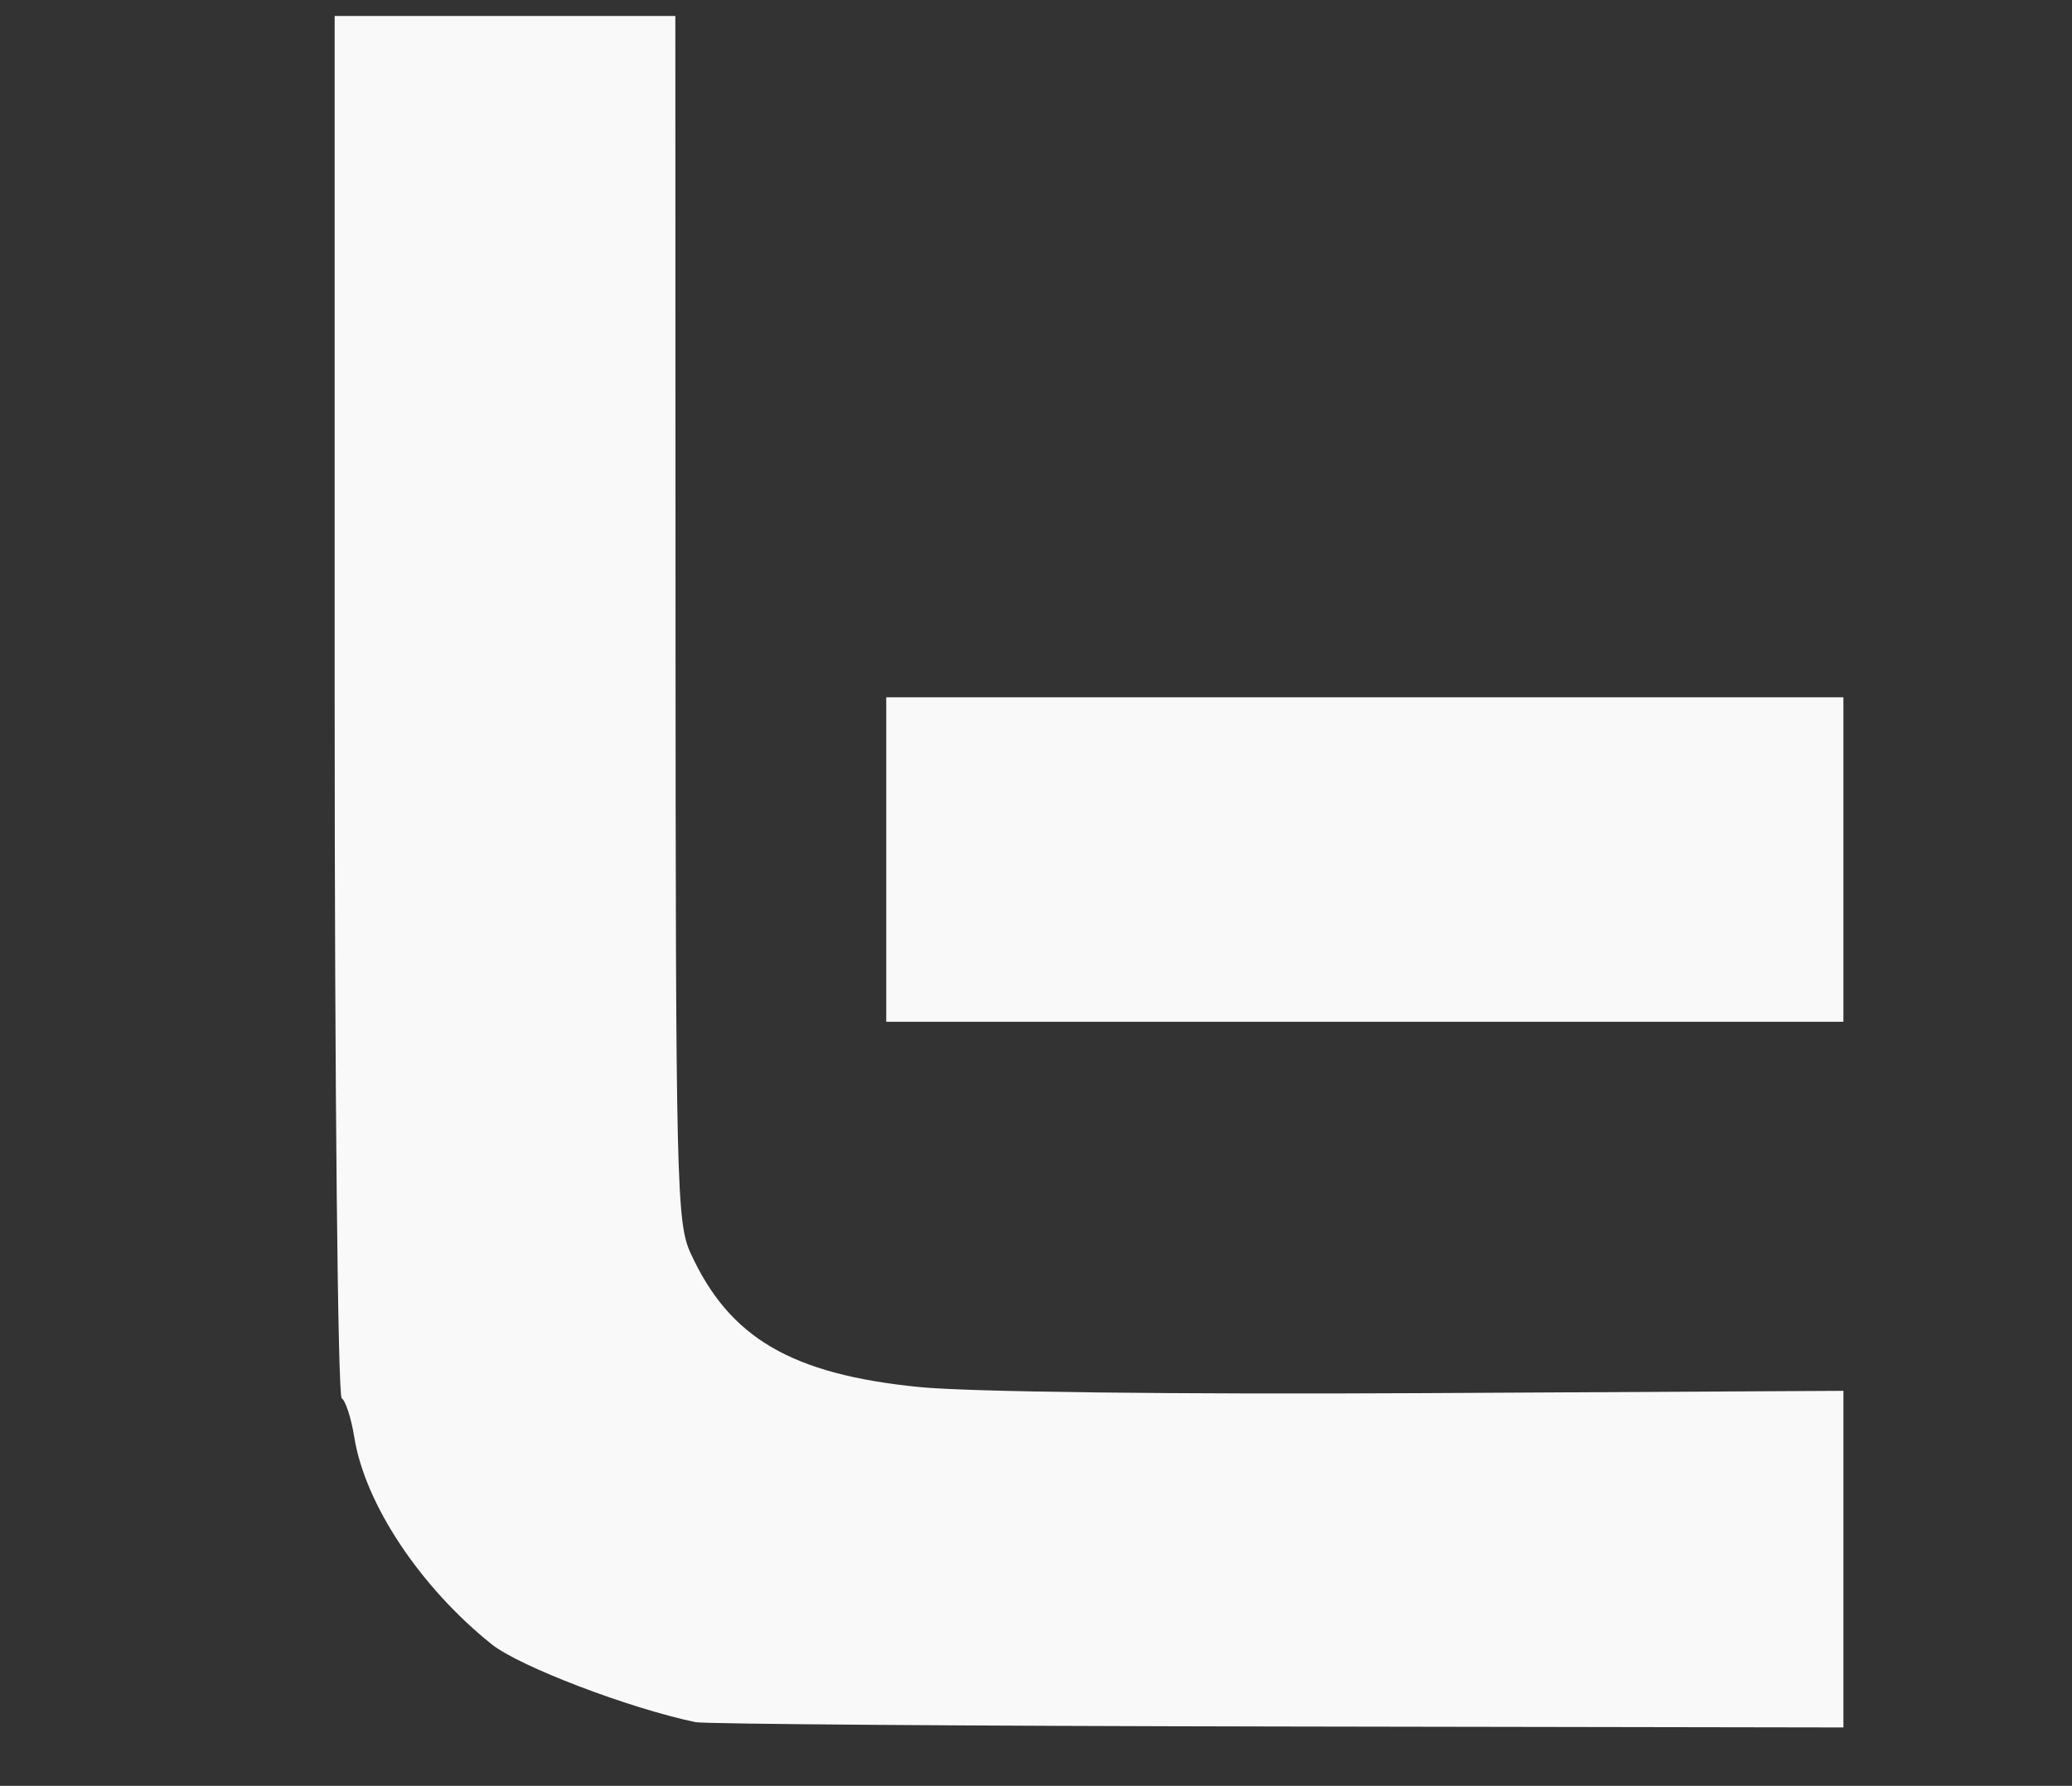 <?xml version="1.0" encoding="UTF-8" standalone="no"?>
<!-- Created with Inkscape (http://www.inkscape.org/) -->

<svg
   xmlns:dc="http://purl.org/dc/elements/1.1/"
   xmlns:cc="http://creativecommons.org/ns#"
   xmlns:rdf="http://www.w3.org/1999/02/22-rdf-syntax-ns#"
   xmlns:svg="http://www.w3.org/2000/svg"
   xmlns="http://www.w3.org/2000/svg"
   xmlns:sodipodi="http://sodipodi.sourceforge.net/DTD/sodipodi-0.dtd"
   xmlns:inkscape="http://www.inkscape.org/namespaces/inkscape"
   width="144.999mm"
   height="124.979mm"
   viewBox="0 0 144.999 124.979"
   version="1.1"
   id="svg859"
   inkscape:version="0.92.3 (2405546, 2018-03-11)"
   sodipodi:docname="white L logo.svg">
  <rect x="0" y="0" width="144.999" height="124.979" fill="#333333" stroke="none"/>
  <defs
     id="defs853" />
  <sodipodi:namedview
     id="base"
     pagecolor="#ffffff"
     bordercolor="#666666"
     borderopacity="1.0"
     inkscape:pageopacity="0.0"
     inkscape:pageshadow="2"
     inkscape:zoom="0.35"
     inkscape:cx="157.0903"
     inkscape:cy="294.49295"
     inkscape:document-units="mm"
     inkscape:current-layer="g851"
     showgrid="false"
     fit-margin-top="0"
     fit-margin-left="0"
     fit-margin-right="0"
     fit-margin-bottom="0"
     inkscape:window-width="1489"
     inkscape:window-height="647"
     inkscape:window-x="403"
     inkscape:window-y="343"
     inkscape:window-maximized="0" />
  <g
     inkscape:label="Layer 1"
     inkscape:groupmode="layer"
     id="layer1"
     transform="translate(-15.028,-67.737)">
    <g
       transform="matrix(0.282,0,0,0.282,-20.453,-229.571)"
       id="g851">
      <g
         id="g1609"
         transform="matrix(3.006,0,0,3.006,-995.633,-2635.12)"
         style="fill:#ffffff">
        <g
           id="g1603"
           style="fill:#ffffff"
           transform="translate(-20.495,2.673)">
          <path
             style="opacity:0.967;fill:#ffffff;fill-opacity:1;stroke:none;stroke-width:5.118;stroke-miterlimit:4;stroke-dasharray:none"
             d="m 450.993,1366.851 c -5.52,-1.154 -14.567,-4.611 -16.844,-6.436 -5.908,-4.735 -10.457,-11.591 -11.334,-17.083 -0.251,-1.573 -0.719,-3.023 -1.039,-3.22 -0.322,-0.199 -0.582,-25.776 -0.582,-57.24 v -56.88 h 14.062 14.062 l 0.015,49.721 c 0.014,46.672 0.09,49.885 1.236,52.4 3.199,7.018 8.334,10.025 18.91,11.073 4.095,0.406 21.228,0.612 41.615,0.5 l 34.654,-0.19 -1.5e-4,13.895 -1.5e-4,13.895 -46.708,-0.078 c -25.689,-0.043 -47.31,-0.204 -48.047,-0.358 z"
             id="path1595"
             inkscape:connector-curvature="0" />
          <path
             style="opacity:0.967;fill:#ffffff;fill-opacity:1;stroke:none;stroke-width:5.118;stroke-miterlimit:4;stroke-dasharray:none"
             d="m 466.729,1295.634 v -13.393 h 39.509 39.509 v 13.393 13.393 h -39.509 -39.509 z"
             id="path1597"
             inkscape:connector-curvature="0" />
        </g>
      </g>
    </g>
  </g>
</svg>
